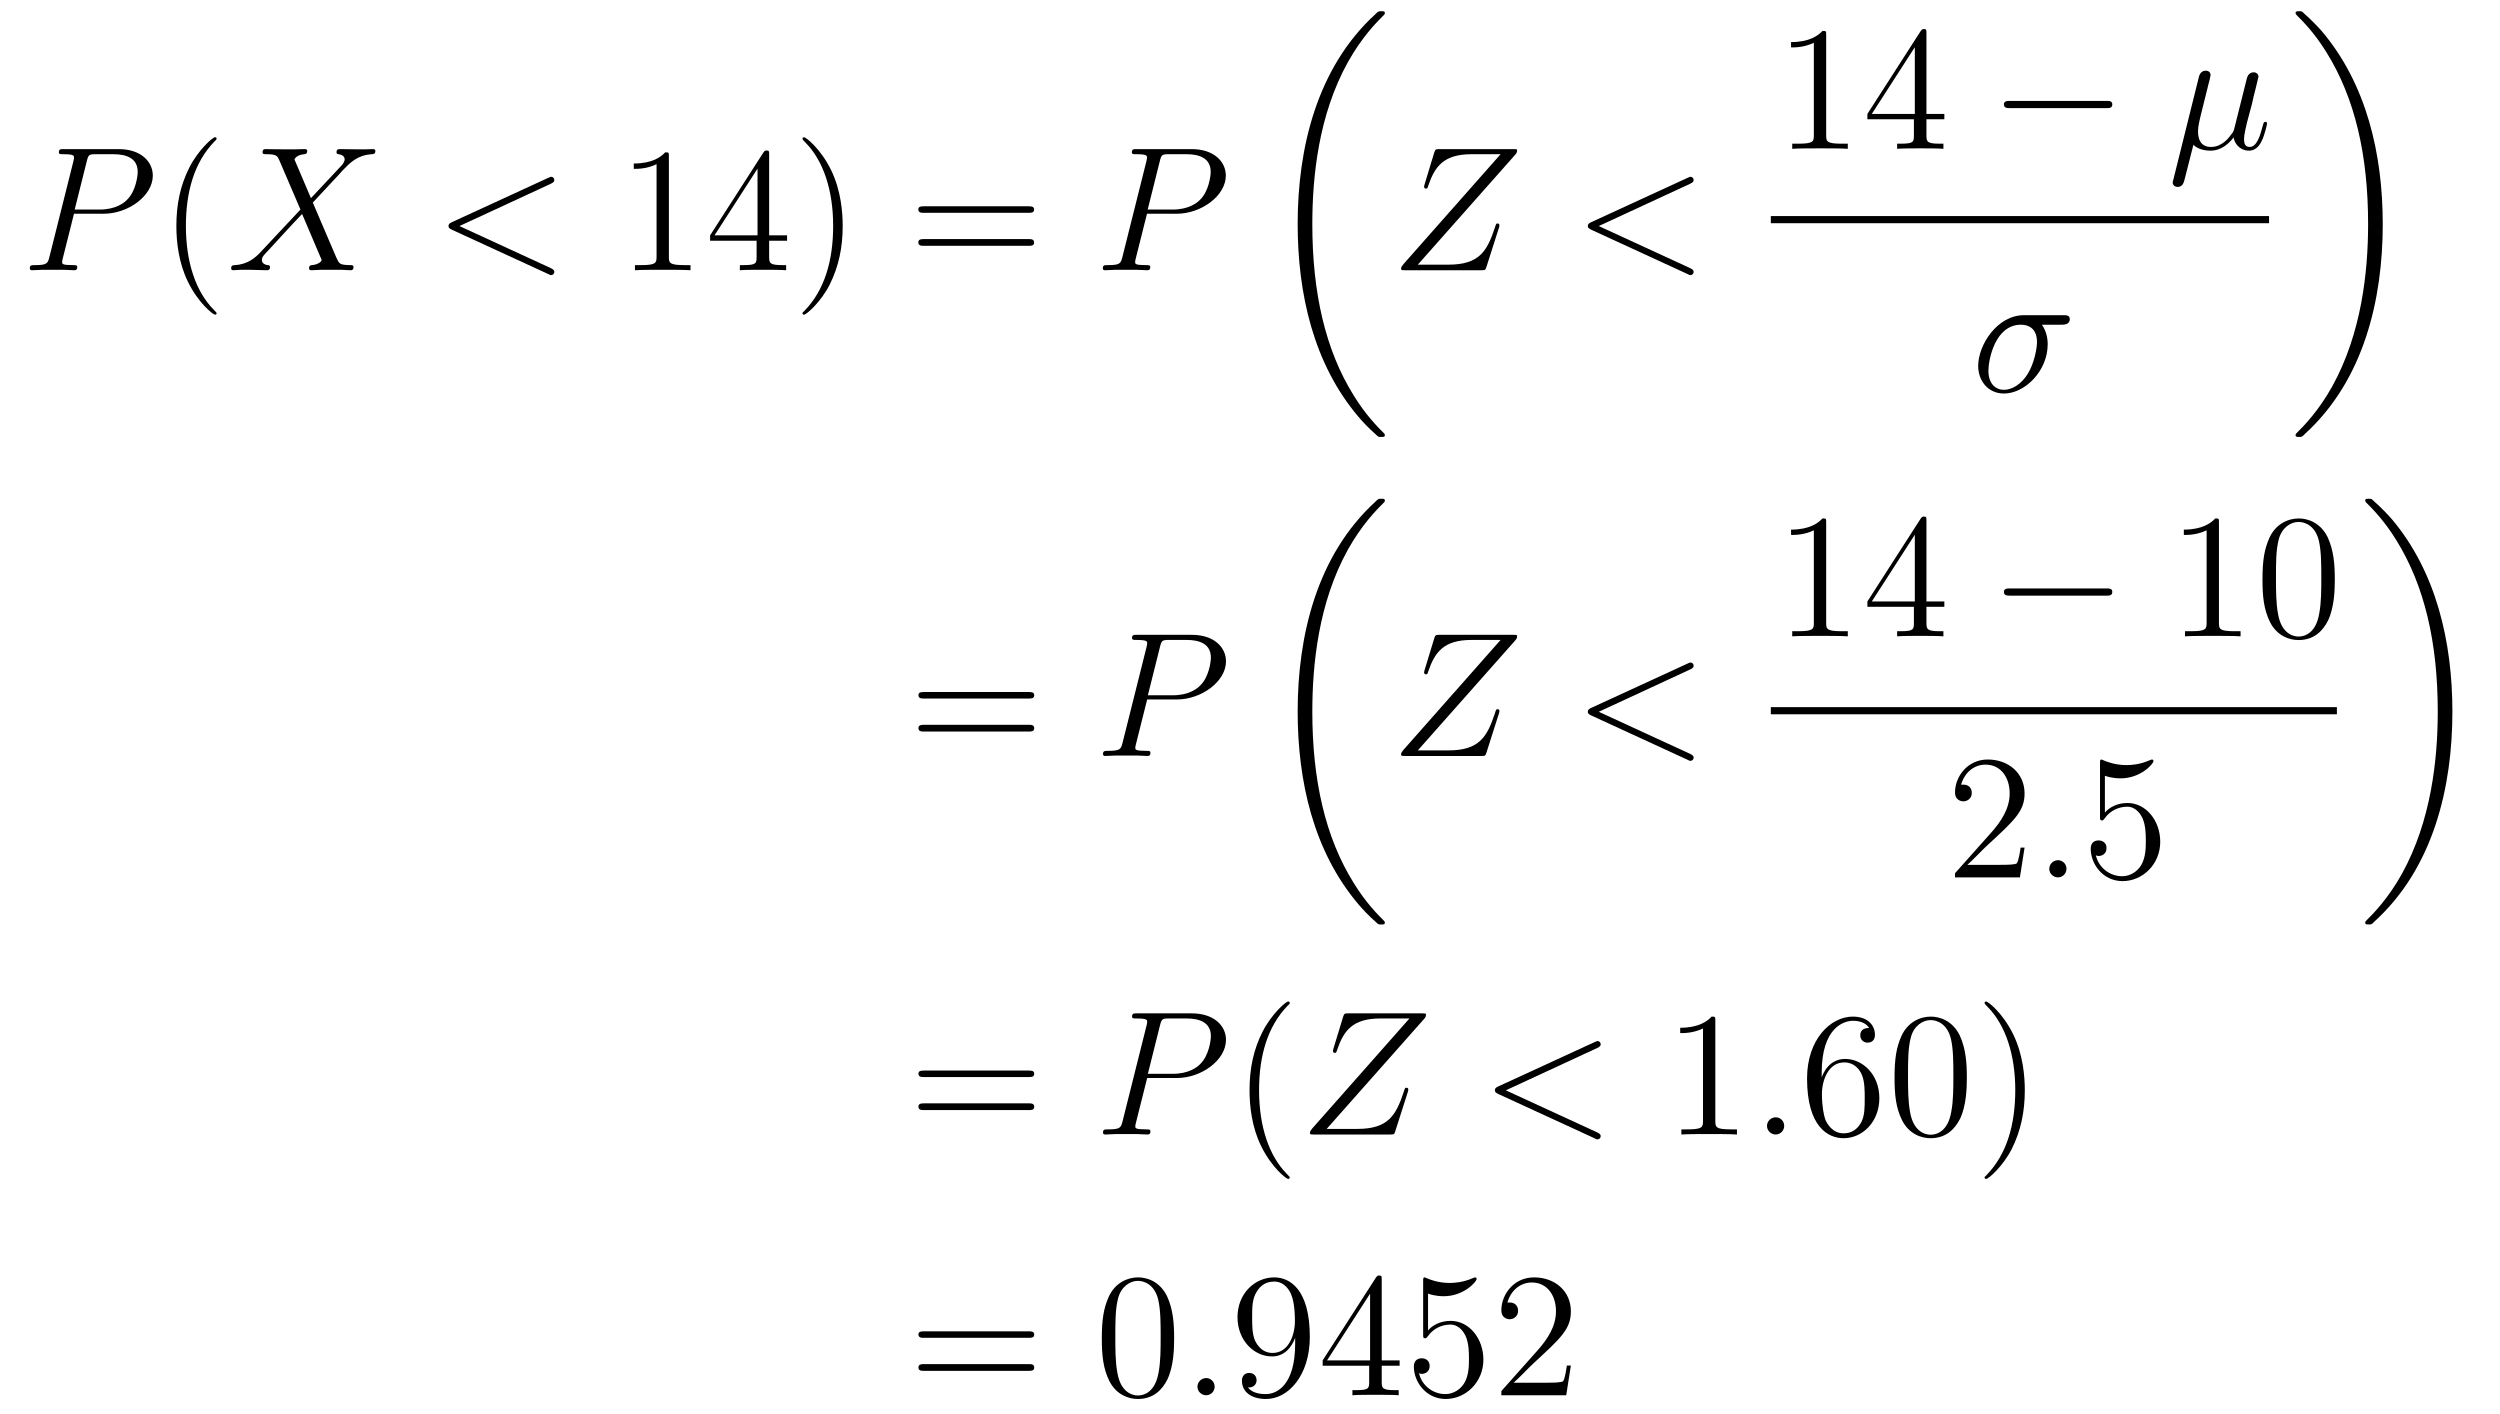 <?xml version='1.0'?>
<!-- This file was generated by dvisvgm 1.9.2 -->
<svg height='95pt' version='1.1' viewBox='0 -95 168 95' width='168pt' xmlns='http://www.w3.org/2000/svg' xmlns:xlink='http://www.w3.org/1999/xlink'>
<g id='page1'>
<g transform='matrix(1 0 0 1 -129 572)'>
<path d='M133.973 -652.637H135.973C137.613 -652.637 139.269 -653.84 139.269 -655.199C139.269 -656.137 138.473 -656.98 136.973 -656.98H133.285C133.066 -656.98 132.957 -656.98 132.957 -656.762C132.957 -656.637 133.066 -656.637 133.238 -656.637C133.973 -656.637 133.973 -656.543 133.973 -656.402C133.973 -656.387 133.973 -656.309 133.926 -656.137L132.316 -649.715C132.207 -649.309 132.176 -649.184 131.348 -649.184C131.113 -649.184 131.004 -649.184 131.004 -648.965C131.004 -648.84 131.113 -648.84 131.176 -648.84C131.41 -648.84 131.645 -648.871 131.879 -648.871H133.269C133.488 -648.871 133.738 -648.84 133.973 -648.84C134.066 -648.84 134.191 -648.84 134.191 -649.059C134.191 -649.184 134.082 -649.184 133.91 -649.184C133.191 -649.184 133.176 -649.262 133.176 -649.387C133.176 -649.449 133.191 -649.527 133.207 -649.59L133.973 -652.637ZM134.832 -656.168C134.941 -656.605 134.988 -656.637 135.441 -656.637H136.629C137.52 -656.637 138.254 -656.355 138.254 -655.449C138.254 -655.152 138.113 -654.137 137.551 -653.59C137.348 -653.371 136.785 -652.918 135.691 -652.918H134.019L134.832 -656.168ZM138 -648.84' fill-rule='evenodd'/>
<path d='M143.555 -645.949C143.555 -645.981 143.555 -645.996 143.352 -646.199C142.164 -647.402 141.492 -649.371 141.492 -651.809C141.492 -654.121 142.055 -656.106 143.43 -657.512C143.555 -657.621 143.555 -657.652 143.555 -657.684C143.555 -657.762 143.492 -657.777 143.445 -657.777C143.289 -657.777 142.32 -656.918 141.727 -655.746C141.117 -654.543 140.852 -653.277 140.852 -651.809C140.852 -650.746 141.008 -649.324 141.633 -648.059C142.336 -646.621 143.32 -645.855 143.445 -645.855C143.492 -645.855 143.555 -645.871 143.555 -645.949ZM144.238 -648.84' fill-rule='evenodd'/>
<path d='M149.895 -653.684L148.785 -656.293C148.941 -656.574 149.285 -656.621 149.441 -656.637C149.504 -656.637 149.645 -656.652 149.645 -656.856C149.645 -656.98 149.535 -656.98 149.457 -656.98C149.254 -656.98 149.019 -656.965 148.816 -656.965H148.129C147.395 -656.965 146.879 -656.98 146.863 -656.98C146.769 -656.98 146.645 -656.98 146.645 -656.762C146.645 -656.637 146.754 -656.637 146.91 -656.637C147.598 -656.637 147.645 -656.512 147.77 -656.23L149.191 -652.918L146.598 -650.152C146.176 -649.684 145.66 -649.23 144.77 -649.184C144.629 -649.168 144.535 -649.168 144.535 -648.965C144.535 -648.918 144.551 -648.84 144.676 -648.84C144.848 -648.84 145.02 -648.871 145.191 -648.871H145.754C146.129 -648.871 146.551 -648.84 146.926 -648.84C147.004 -648.84 147.144 -648.84 147.144 -649.059C147.144 -649.168 147.066 -649.184 146.988 -649.184C146.754 -649.215 146.598 -649.34 146.598 -649.527C146.598 -649.731 146.738 -649.871 147.082 -650.23L148.145 -651.387C148.41 -651.668 149.035 -652.356 149.301 -652.621L150.551 -649.684C150.566 -649.668 150.613 -649.543 150.613 -649.527C150.613 -649.418 150.348 -649.215 149.973 -649.184C149.895 -649.184 149.769 -649.168 149.769 -648.965C149.769 -648.84 149.895 -648.84 149.941 -648.84C150.144 -648.84 150.395 -648.871 150.598 -648.871H151.91C152.113 -648.871 152.348 -648.84 152.551 -648.84C152.629 -648.84 152.754 -648.84 152.754 -649.059C152.754 -649.184 152.645 -649.184 152.535 -649.184C151.816 -649.199 151.801 -649.262 151.598 -649.699L150.02 -653.387L151.535 -655.012C151.66 -655.137 151.926 -655.434 152.035 -655.559C152.551 -656.09 153.02 -656.574 153.988 -656.637C154.113 -656.652 154.223 -656.652 154.223 -656.856C154.223 -656.98 154.113 -656.98 154.066 -656.98C153.91 -656.98 153.723 -656.965 153.566 -656.965H153.02C152.629 -656.965 152.207 -656.98 151.848 -656.98C151.754 -656.98 151.613 -656.98 151.613 -656.762C151.613 -656.652 151.707 -656.637 151.77 -656.637C151.957 -656.605 152.16 -656.512 152.16 -656.293V-656.262C152.145 -656.184 152.113 -656.059 151.988 -655.918L149.895 -653.684ZM153.957 -648.84' fill-rule='evenodd'/>
<path d='M166.016 -654.652C166.219 -654.746 166.25 -654.824 166.25 -654.902C166.25 -655.027 166.156 -655.121 166.031 -655.121C166 -655.121 165.984 -655.105 165.828 -655.043L159.375 -652.074C159.156 -651.981 159.141 -651.887 159.141 -651.824C159.141 -651.73 159.141 -651.668 159.375 -651.559L165.828 -648.59C165.969 -648.512 166 -648.512 166.031 -648.512C166.156 -648.512 166.25 -648.606 166.25 -648.73C166.25 -648.809 166.219 -648.887 166.016 -648.981L159.875 -651.809L166.016 -654.652ZM167.273 -648.84' fill-rule='evenodd'/>
<path d='M173.949 -656.481C173.949 -656.762 173.949 -656.762 173.699 -656.762C173.418 -656.449 172.824 -656.012 171.59 -656.012V-655.652C171.871 -655.652 172.465 -655.652 173.121 -655.965V-649.762C173.121 -649.324 173.09 -649.184 172.043 -649.184H171.668V-648.84C171.996 -648.871 173.152 -648.871 173.543 -648.871C173.934 -648.871 175.074 -648.871 175.402 -648.84V-649.184H175.027C173.98 -649.184 173.949 -649.324 173.949 -649.762V-656.481ZM180.687 -656.605C180.687 -656.824 180.687 -656.887 180.531 -656.887C180.438 -656.887 180.391 -656.887 180.297 -656.746L176.719 -651.184V-650.824H179.844V-649.746C179.844 -649.309 179.828 -649.184 178.953 -649.184H178.719V-648.84C178.984 -648.871 179.937 -648.871 180.266 -648.871C180.594 -648.871 181.547 -648.871 181.828 -648.84V-649.184H181.594C180.734 -649.184 180.687 -649.309 180.687 -649.746V-650.824H181.891V-651.184H180.687V-656.605ZM179.906 -655.668V-651.184H177.016L179.906 -655.668ZM185.629 -651.809C185.629 -652.715 185.52 -654.199 184.848 -655.574C184.145 -657.012 183.16 -657.777 183.035 -657.777C182.988 -657.777 182.926 -657.762 182.926 -657.684C182.926 -657.652 182.926 -657.621 183.129 -657.418C184.316 -656.215 184.988 -654.246 184.988 -651.824C184.988 -649.512 184.426 -647.512 183.051 -646.105C182.926 -645.996 182.926 -645.981 182.926 -645.949C182.926 -645.871 182.988 -645.855 183.035 -645.855C183.191 -645.855 184.16 -646.699 184.754 -647.871C185.363 -649.09 185.629 -650.371 185.629 -651.809ZM186.828 -648.84' fill-rule='evenodd'/>
<path d='M198.118 -652.699C198.289 -652.699 198.492 -652.699 198.492 -652.918S198.289 -653.137 198.118 -653.137H191.102C190.93 -653.137 190.711 -653.137 190.711 -652.934C190.711 -652.699 190.914 -652.699 191.102 -652.699H198.118ZM198.118 -650.481C198.289 -650.481 198.492 -650.481 198.492 -650.699C198.492 -650.934 198.289 -650.934 198.118 -650.934H191.102C190.93 -650.934 190.711 -650.934 190.711 -650.715C190.711 -650.481 190.914 -650.481 191.102 -650.481H198.118ZM199.188 -648.84' fill-rule='evenodd'/>
<path d='M206.078 -652.637H208.078C209.719 -652.637 211.375 -653.84 211.375 -655.199C211.375 -656.137 210.578 -656.98 209.078 -656.98H205.391C205.172 -656.98 205.062 -656.98 205.062 -656.762C205.062 -656.637 205.172 -656.637 205.344 -656.637C206.078 -656.637 206.078 -656.543 206.078 -656.402C206.078 -656.387 206.078 -656.309 206.032 -656.137L204.422 -649.715C204.312 -649.309 204.281 -649.184 203.453 -649.184C203.219 -649.184 203.11 -649.184 203.11 -648.965C203.11 -648.84 203.219 -648.84 203.281 -648.84C203.515 -648.84 203.75 -648.871 203.984 -648.871H205.375C205.594 -648.871 205.843 -648.84 206.078 -648.84C206.172 -648.84 206.297 -648.84 206.297 -649.059C206.297 -649.184 206.188 -649.184 206.016 -649.184C205.297 -649.184 205.282 -649.262 205.282 -649.387C205.282 -649.449 205.297 -649.527 205.313 -649.59L206.078 -652.637ZM206.938 -656.168C207.047 -656.605 207.094 -656.637 207.547 -656.637H208.734C209.626 -656.637 210.359 -656.355 210.359 -655.449C210.359 -655.152 210.218 -654.137 209.657 -653.59C209.453 -653.371 208.891 -652.918 207.797 -652.918H206.125L206.938 -656.168ZM210.106 -648.84' fill-rule='evenodd'/>
<path d='M222.062 -637.762C222.062 -637.809 222.047 -637.84 222.016 -637.871C221.578 -638.309 220.781 -639.105 219.984 -640.402C218.063 -643.465 217.188 -647.34 217.188 -651.934C217.188 -655.137 217.609 -659.277 219.578 -662.824C220.531 -664.527 221.5 -665.496 222.031 -666.027C222.062 -666.059 222.062 -666.09 222.062 -666.121C222.062 -666.246 221.984 -666.246 221.813 -666.246C221.641 -666.246 221.626 -666.246 221.437 -666.059C217.453 -662.418 216.203 -656.965 216.203 -651.949C216.203 -647.262 217.266 -642.543 220.297 -638.98C220.531 -638.699 220.985 -638.215 221.484 -637.777C221.626 -637.637 221.641 -637.637 221.813 -637.637C221.984 -637.637 222.062 -637.637 222.062 -637.762ZM222.476 -665.762' fill-rule='evenodd'/>
<path d='M230.825 -656.605C230.903 -656.699 230.95 -656.762 230.95 -656.887C230.95 -656.965 230.95 -656.98 230.668 -656.98H225.746C225.464 -656.98 225.464 -656.965 225.386 -656.762L224.73 -654.606C224.699 -654.496 224.699 -654.465 224.699 -654.449C224.699 -654.402 224.73 -654.324 224.825 -654.324C224.918 -654.324 224.934 -654.371 224.981 -654.527C225.418 -655.809 226.012 -656.637 227.887 -656.637H229.84L223.309 -649.246C223.214 -649.121 223.152 -649.059 223.152 -648.934C223.152 -648.84 223.214 -648.84 223.45 -648.84H228.542C228.809 -648.84 228.824 -648.855 228.887 -649.059L229.73 -651.699C229.746 -651.73 229.762 -651.824 229.762 -651.871C229.762 -651.934 229.715 -651.981 229.652 -651.981C229.543 -651.981 229.543 -651.981 229.45 -651.684C228.934 -650.137 228.418 -649.215 226.34 -649.215H224.278L230.825 -656.605ZM230.52 -648.84' fill-rule='evenodd'/>
<path d='M242.578 -654.652C242.782 -654.746 242.813 -654.824 242.813 -654.902C242.813 -655.027 242.719 -655.121 242.593 -655.121C242.562 -655.121 242.546 -655.105 242.39 -655.043L235.938 -652.074C235.718 -651.981 235.703 -651.887 235.703 -651.824C235.703 -651.73 235.703 -651.668 235.938 -651.559L242.39 -648.59C242.531 -648.512 242.562 -648.512 242.593 -648.512C242.719 -648.512 242.813 -648.606 242.813 -648.73C242.813 -648.809 242.782 -648.887 242.578 -648.981L236.437 -651.809L242.578 -654.652ZM243.836 -648.84' fill-rule='evenodd'/>
<path d='M251.719 -664.641C251.719 -664.922 251.719 -664.922 251.468 -664.922C251.188 -664.609 250.594 -664.172 249.359 -664.172V-663.813C249.641 -663.813 250.235 -663.813 250.891 -664.125V-657.922C250.891 -657.484 250.859 -657.344 249.812 -657.344H249.438V-657C249.766 -657.031 250.922 -657.031 251.312 -657.031C251.704 -657.031 252.844 -657.031 253.172 -657V-657.344H252.797C251.75 -657.344 251.719 -657.484 251.719 -657.922V-664.641ZM258.457 -664.766C258.457 -664.984 258.457 -665.047 258.301 -665.047C258.208 -665.047 258.16 -665.047 258.066 -664.906L254.489 -659.344V-658.984H257.614V-657.906C257.614 -657.469 257.598 -657.344 256.723 -657.344H256.488V-657C256.754 -657.031 257.707 -657.031 258.035 -657.031C258.364 -657.031 259.316 -657.031 259.597 -657V-657.344H259.363C258.504 -657.344 258.457 -657.469 258.457 -657.906V-658.984H259.66V-659.344H258.457V-664.766ZM257.676 -663.828V-659.344H254.785L257.676 -663.828ZM260.039 -657' fill-rule='evenodd'/>
<path d='M270.539 -659.734C270.742 -659.734 270.946 -659.734 270.946 -659.984C270.946 -660.219 270.742 -660.219 270.539 -660.219H264.086C263.882 -660.219 263.664 -660.219 263.664 -659.984C263.664 -659.734 263.882 -659.734 264.086 -659.734H270.539ZM271.918 -657' fill-rule='evenodd'/>
<path d='M276.395 -657.266C276.691 -656.984 277.129 -656.875 277.535 -656.875C278.3 -656.875 278.816 -657.391 279.097 -657.766C279.223 -657.125 279.722 -656.875 280.129 -656.875C280.488 -656.875 280.786 -657.094 280.988 -657.531C281.191 -657.937 281.347 -658.656 281.347 -658.703C281.347 -658.766 281.3 -658.812 281.238 -658.812C281.129 -658.812 281.113 -658.75 281.066 -658.578C280.879 -657.875 280.66 -657.125 280.176 -657.125C279.832 -657.125 279.8 -657.422 279.8 -657.672C279.8 -657.937 279.91 -658.375 279.989 -658.734L280.332 -660.016C280.379 -660.25 280.504 -660.781 280.566 -661C280.628 -661.281 280.77 -661.797 280.77 -661.844C280.77 -662.016 280.628 -662.141 280.441 -662.141C280.332 -662.141 280.082 -662.094 279.989 -661.734L279.16 -658.422C279.097 -658.188 279.097 -658.156 278.941 -657.969C278.801 -657.766 278.332 -657.125 277.582 -657.125C276.91 -657.125 276.707 -657.609 276.707 -658.172C276.707 -658.516 276.816 -658.938 276.863 -659.141L277.394 -661.281C277.457 -661.5 277.55 -661.891 277.55 -661.953C277.55 -662.156 277.394 -662.25 277.238 -662.25C277.129 -662.25 276.863 -662.219 276.769 -661.844L275.051 -654.937C275.035 -654.875 275.004 -654.813 275.004 -654.734C275.004 -654.562 275.16 -654.438 275.332 -654.438C275.676 -654.438 275.754 -654.719 275.832 -655.047L276.395 -657.266ZM281.754 -657' fill-rule='evenodd'/>
<path d='M248 -652H281.48V-652.48H248'/>
<path d='M267.542 -645.18C267.684 -645.18 268.09 -645.18 268.09 -645.555C268.09 -645.82 267.856 -645.82 267.637 -645.82H265.012C263.215 -645.82 261.934 -643.82 261.934 -642.414C261.934 -641.414 262.59 -640.555 263.668 -640.555C265.074 -640.555 266.605 -642.07 266.605 -643.867C266.605 -644.32 266.496 -644.773 266.215 -645.18H267.542ZM263.668 -640.805C263.059 -640.805 262.621 -641.258 262.621 -642.086C262.621 -642.805 263.059 -645.18 264.809 -645.18C265.325 -645.18 265.886 -644.93 265.886 -644.008C265.886 -643.586 265.699 -642.586 265.277 -641.898C264.856 -641.195 264.215 -640.805 263.668 -640.805ZM268.078 -640.68' fill-rule='evenodd'/>
<path d='M289.121 -651.934C289.121 -656.621 288.043 -661.34 285.028 -664.902C284.777 -665.184 284.324 -665.668 283.84 -666.09C283.699 -666.246 283.668 -666.246 283.512 -666.246C283.372 -666.246 283.261 -666.246 283.261 -666.121C283.261 -666.074 283.309 -666.027 283.325 -665.996C283.746 -665.574 284.543 -664.777 285.34 -663.48C287.262 -660.402 288.137 -656.543 288.137 -651.949C288.137 -648.746 287.699 -644.605 285.731 -641.043C284.792 -639.355 283.808 -638.371 283.309 -637.871C283.277 -637.84 283.261 -637.793 283.261 -637.762C283.261 -637.637 283.372 -637.637 283.512 -637.637C283.668 -637.637 283.699 -637.637 283.871 -637.824C287.872 -641.449 289.121 -646.918 289.121 -651.934ZM291.598 -665.762' fill-rule='evenodd'/>
<path d='M198.125 -620.059C198.296 -620.059 198.5 -620.059 198.5 -620.277C198.5 -620.496 198.296 -620.496 198.125 -620.496H191.109C190.938 -620.496 190.719 -620.496 190.719 -620.293C190.719 -620.059 190.922 -620.059 191.109 -620.059H198.125ZM198.125 -617.84C198.296 -617.84 198.5 -617.84 198.5 -618.059C198.5 -618.293 198.296 -618.293 198.125 -618.293H191.109C190.938 -618.293 190.719 -618.293 190.719 -618.074C190.719 -617.84 190.922 -617.84 191.109 -617.84H198.125ZM199.195 -616.199' fill-rule='evenodd'/>
<path d='M206.09 -619.996H208.09C209.73 -619.996 211.387 -621.199 211.387 -622.559C211.387 -623.496 210.59 -624.34 209.09 -624.34H205.403C205.183 -624.34 205.074 -624.34 205.074 -624.121C205.074 -623.996 205.183 -623.996 205.356 -623.996C206.09 -623.996 206.09 -623.902 206.09 -623.762C206.09 -623.746 206.09 -623.668 206.042 -623.496L204.433 -617.074C204.324 -616.668 204.293 -616.543 203.465 -616.543C203.231 -616.543 203.122 -616.543 203.122 -616.324C203.122 -616.199 203.231 -616.199 203.293 -616.199C203.527 -616.199 203.761 -616.23 203.996 -616.23H205.387C205.606 -616.23 205.855 -616.199 206.09 -616.199C206.184 -616.199 206.309 -616.199 206.309 -616.418C206.309 -616.543 206.2 -616.543 206.027 -616.543C205.309 -616.543 205.292 -616.621 205.292 -616.746C205.292 -616.809 205.309 -616.887 205.325 -616.949L206.09 -619.996ZM206.95 -623.527C207.059 -623.965 207.106 -623.996 207.559 -623.996H208.746C209.636 -623.996 210.371 -623.715 210.371 -622.809C210.371 -622.512 210.23 -621.496 209.668 -620.949C209.465 -620.73 208.902 -620.277 207.809 -620.277H206.137L206.95 -623.527ZM210.118 -616.199' fill-rule='evenodd'/>
<path d='M222.062 -605C222.062 -605.047 222.047 -605.078 222.016 -605.109C221.578 -605.547 220.781 -606.344 219.984 -607.641C218.063 -610.703 217.188 -614.578 217.188 -619.172C217.188 -622.375 217.609 -626.516 219.578 -630.063C220.531 -631.766 221.5 -632.734 222.031 -633.266C222.062 -633.297 222.062 -633.328 222.062 -633.359C222.062 -633.484 221.984 -633.484 221.813 -633.484C221.641 -633.484 221.626 -633.484 221.437 -633.297C217.453 -629.656 216.203 -624.203 216.203 -619.188C216.203 -614.5 217.266 -609.781 220.297 -606.219C220.531 -605.937 220.985 -605.453 221.484 -605.016C221.626 -604.875 221.641 -604.875 221.813 -604.875C221.984 -604.875 222.062 -604.875 222.062 -605ZM222.476 -633' fill-rule='evenodd'/>
<path d='M230.825 -623.965C230.903 -624.059 230.95 -624.121 230.95 -624.246C230.95 -624.324 230.95 -624.34 230.668 -624.34H225.746C225.464 -624.34 225.464 -624.324 225.386 -624.121L224.73 -621.965C224.699 -621.855 224.699 -621.824 224.699 -621.809C224.699 -621.762 224.73 -621.684 224.825 -621.684C224.918 -621.684 224.934 -621.73 224.981 -621.887C225.418 -623.168 226.012 -623.996 227.887 -623.996H229.84L223.309 -616.605C223.214 -616.48 223.152 -616.418 223.152 -616.293C223.152 -616.199 223.214 -616.199 223.45 -616.199H228.542C228.809 -616.199 228.824 -616.215 228.887 -616.418L229.73 -619.059C229.746 -619.09 229.762 -619.184 229.762 -619.23C229.762 -619.293 229.715 -619.34 229.652 -619.34C229.543 -619.34 229.543 -619.34 229.45 -619.043C228.934 -617.496 228.418 -616.574 226.34 -616.574H224.278L230.825 -623.965ZM230.52 -616.199' fill-rule='evenodd'/>
<path d='M242.578 -622.012C242.782 -622.105 242.813 -622.184 242.813 -622.262C242.813 -622.387 242.719 -622.48 242.593 -622.48C242.562 -622.48 242.546 -622.465 242.39 -622.402L235.938 -619.434C235.718 -619.34 235.703 -619.246 235.703 -619.184C235.703 -619.09 235.703 -619.027 235.938 -618.918L242.39 -615.949C242.531 -615.871 242.562 -615.871 242.593 -615.871C242.719 -615.871 242.813 -615.965 242.813 -616.09C242.813 -616.168 242.782 -616.246 242.578 -616.34L236.437 -619.168L242.578 -622.012ZM243.836 -616.199' fill-rule='evenodd'/>
<path d='M251.719 -631.879C251.719 -632.16 251.719 -632.16 251.468 -632.16C251.188 -631.848 250.594 -631.41 249.359 -631.41V-631.051C249.641 -631.051 250.235 -631.051 250.891 -631.363V-625.16C250.891 -624.723 250.859 -624.582 249.812 -624.582H249.438V-624.238C249.766 -624.27 250.922 -624.27 251.312 -624.27C251.704 -624.27 252.844 -624.27 253.172 -624.238V-624.582H252.797C251.75 -624.582 251.719 -624.723 251.719 -625.16V-631.879ZM258.457 -632.004C258.457 -632.223 258.457 -632.285 258.301 -632.285C258.208 -632.285 258.16 -632.285 258.066 -632.145L254.489 -626.582V-626.223H257.614V-625.145C257.614 -624.707 257.598 -624.582 256.723 -624.582H256.488V-624.238C256.754 -624.27 257.707 -624.27 258.035 -624.27C258.364 -624.27 259.316 -624.27 259.597 -624.238V-624.582H259.363C258.504 -624.582 258.457 -624.707 258.457 -625.145V-626.223H259.66V-626.582H258.457V-632.004ZM257.676 -631.066V-626.582H254.785L257.676 -631.066ZM260.039 -624.238' fill-rule='evenodd'/>
<path d='M270.539 -626.973C270.742 -626.973 270.946 -626.973 270.946 -627.223C270.946 -627.457 270.742 -627.457 270.539 -627.457H264.086C263.882 -627.457 263.664 -627.457 263.664 -627.223C263.664 -626.973 263.882 -626.973 264.086 -626.973H270.539ZM271.918 -624.238' fill-rule='evenodd'/>
<path d='M278.113 -631.879C278.113 -632.16 278.113 -632.16 277.864 -632.16C277.582 -631.848 276.989 -631.41 275.754 -631.41V-631.051C276.035 -631.051 276.629 -631.051 277.285 -631.363V-625.16C277.285 -624.723 277.254 -624.582 276.208 -624.582H275.832V-624.238C276.16 -624.27 277.316 -624.27 277.708 -624.27C278.098 -624.27 279.239 -624.27 279.566 -624.238V-624.582H279.192C278.144 -624.582 278.113 -624.723 278.113 -625.16V-631.879ZM285.899 -628.051C285.899 -629.035 285.836 -630.004 285.414 -630.91C284.914 -631.91 284.054 -632.16 283.476 -632.16C282.79 -632.16 281.929 -631.816 281.492 -630.832C281.164 -630.082 281.039 -629.348 281.039 -628.051C281.039 -626.895 281.132 -626.019 281.555 -625.176C282.024 -624.27 282.836 -623.988 283.46 -623.988C284.508 -623.988 285.102 -624.613 285.445 -625.301C285.868 -626.191 285.899 -627.363 285.899 -628.051ZM283.46 -624.223C283.086 -624.223 282.305 -624.441 282.086 -625.738C281.945 -626.457 281.945 -627.363 281.945 -628.191C281.945 -629.176 281.945 -630.051 282.133 -630.754C282.336 -631.551 282.946 -631.926 283.46 -631.926C283.914 -631.926 284.602 -631.66 284.836 -630.629C284.992 -629.941 284.992 -629.004 284.992 -628.191C284.992 -627.395 284.992 -626.488 284.851 -625.77C284.633 -624.457 283.883 -624.223 283.46 -624.223ZM286.434 -624.238' fill-rule='evenodd'/>
<path d='M248 -619H286.039V-619.48H248'/>
<path d='M265.051 -610.039H264.785C264.754 -609.836 264.66 -609.18 264.535 -608.992C264.457 -608.883 263.77 -608.883 263.41 -608.883H261.208C261.535 -609.164 262.254 -609.93 262.566 -610.211C264.379 -611.883 265.051 -612.492 265.051 -613.68C265.051 -615.055 263.957 -615.961 262.582 -615.961C261.192 -615.961 260.378 -614.789 260.378 -613.758C260.378 -613.148 260.91 -613.148 260.941 -613.148C261.192 -613.148 261.504 -613.336 261.504 -613.711C261.504 -614.055 261.286 -614.273 260.941 -614.273C260.832 -614.273 260.816 -614.273 260.785 -614.258C261.004 -615.07 261.644 -615.617 262.426 -615.617C263.442 -615.617 264.05 -614.773 264.05 -613.68C264.05 -612.664 263.473 -611.789 262.786 -611.023L260.378 -608.32V-608.039H264.738L265.051 -610.039ZM265.68 -608.039' fill-rule='evenodd'/>
<path d='M267.868 -608.617C267.868 -608.961 267.586 -609.195 267.305 -609.195C266.96 -609.195 266.711 -608.914 266.711 -608.617C266.711 -608.273 267.008 -608.039 267.289 -608.039C267.632 -608.039 267.868 -608.32 267.868 -608.617ZM268.918 -608.039' fill-rule='evenodd'/>
<path d='M270.449 -614.867C270.949 -614.695 271.372 -614.695 271.512 -614.695C272.856 -614.695 273.715 -615.68 273.715 -615.852C273.715 -615.898 273.684 -615.961 273.622 -615.961C273.59 -615.961 273.575 -615.961 273.464 -615.914C272.792 -615.617 272.215 -615.586 271.902 -615.586C271.121 -615.586 270.559 -615.82 270.34 -615.914C270.246 -615.961 270.23 -615.961 270.215 -615.961C270.121 -615.961 270.121 -615.883 270.121 -615.695V-612.148C270.121 -611.93 270.121 -611.867 270.262 -611.867C270.324 -611.867 270.34 -611.883 270.449 -612.023C270.793 -612.508 271.356 -612.789 271.949 -612.789C272.574 -612.789 272.887 -612.211 272.981 -612.008C273.184 -611.539 273.199 -610.961 273.199 -610.508S273.199 -609.367 272.872 -608.836C272.605 -608.414 272.137 -608.117 271.606 -608.117C270.824 -608.117 270.043 -608.648 269.84 -609.523C269.903 -609.492 269.965 -609.477 270.028 -609.477C270.23 -609.477 270.559 -609.602 270.559 -610.008C270.559 -610.336 270.324 -610.523 270.028 -610.523C269.809 -610.523 269.496 -610.43 269.496 -609.961C269.496 -608.945 270.308 -607.789 271.637 -607.789C272.981 -607.789 274.168 -608.914 274.168 -610.43C274.168 -611.852 273.215 -613.039 271.964 -613.039C271.277 -613.039 270.746 -612.742 270.449 -612.398V-614.867ZM274.796 -608.039' fill-rule='evenodd'/>
<path d='M293.801 -619.172C293.801 -623.859 292.723 -628.578 289.708 -632.141C289.457 -632.422 289.004 -632.906 288.52 -633.328C288.379 -633.484 288.348 -633.484 288.192 -633.484C288.05 -633.484 287.941 -633.484 287.941 -633.359C287.941 -633.312 287.988 -633.266 288.004 -633.234C288.426 -632.812 289.223 -632.016 290.02 -630.719C291.942 -627.641 292.817 -623.781 292.817 -619.188C292.817 -615.984 292.379 -611.844 290.41 -608.281C289.472 -606.594 288.488 -605.609 287.988 -605.109C287.957 -605.078 287.941 -605.031 287.941 -605C287.941 -604.875 288.05 -604.875 288.192 -604.875C288.348 -604.875 288.379 -604.875 288.551 -605.062C292.55 -608.688 293.801 -614.156 293.801 -619.172ZM296.278 -633' fill-rule='evenodd'/>
<path d='M198.125 -594.622C198.296 -594.622 198.5 -594.622 198.5 -594.84S198.296 -595.058 198.125 -595.058H191.109C190.938 -595.058 190.719 -595.058 190.719 -594.856C190.719 -594.622 190.922 -594.622 191.109 -594.622H198.125ZM198.125 -592.403C198.296 -592.403 198.5 -592.403 198.5 -592.621C198.5 -592.855 198.296 -592.855 198.125 -592.855H191.109C190.938 -592.855 190.719 -592.855 190.719 -592.637C190.719 -592.403 190.922 -592.403 191.109 -592.403H198.125ZM199.195 -590.761' fill-rule='evenodd'/>
<path d='M206.09 -594.558H208.09C209.73 -594.558 211.387 -595.762 211.387 -597.121C211.387 -598.058 210.59 -598.902 209.09 -598.902H205.403C205.183 -598.902 205.074 -598.902 205.074 -598.684C205.074 -598.559 205.183 -598.559 205.356 -598.559C206.09 -598.559 206.09 -598.465 206.09 -598.325C206.09 -598.308 206.09 -598.23 206.042 -598.058L204.433 -591.637C204.324 -591.23 204.293 -591.106 203.465 -591.106C203.231 -591.106 203.122 -591.106 203.122 -590.887C203.122 -590.761 203.231 -590.761 203.293 -590.761C203.527 -590.761 203.761 -590.792 203.996 -590.792H205.387C205.606 -590.792 205.855 -590.761 206.09 -590.761C206.184 -590.761 206.309 -590.761 206.309 -590.981C206.309 -591.106 206.2 -591.106 206.027 -591.106C205.309 -591.106 205.292 -591.184 205.292 -591.308C205.292 -591.371 205.309 -591.449 205.325 -591.511L206.09 -594.558ZM206.95 -598.09C207.059 -598.528 207.106 -598.559 207.559 -598.559H208.746C209.636 -598.559 210.371 -598.277 210.371 -597.371C210.371 -597.074 210.23 -596.058 209.668 -595.512C209.465 -595.292 208.902 -594.84 207.809 -594.84H206.137L206.95 -598.09ZM210.118 -590.761' fill-rule='evenodd'/>
<path d='M215.672 -587.872C215.672 -587.903 215.672 -587.918 215.468 -588.121C214.282 -589.325 213.61 -591.293 213.61 -593.73C213.61 -596.042 214.172 -598.027 215.546 -599.434C215.672 -599.543 215.672 -599.574 215.672 -599.605C215.672 -599.683 215.609 -599.699 215.562 -599.699C215.406 -599.699 214.438 -598.84 213.844 -597.668C213.234 -596.465 212.969 -595.199 212.969 -593.73C212.969 -592.668 213.125 -591.246 213.75 -589.98C214.453 -588.542 215.437 -587.777 215.562 -587.777C215.609 -587.777 215.672 -587.792 215.672 -587.872ZM216.355 -590.761' fill-rule='evenodd'/>
<path d='M224.699 -598.528C224.777 -598.621 224.825 -598.684 224.825 -598.808C224.825 -598.886 224.825 -598.902 224.543 -598.902H219.622C219.34 -598.902 219.34 -598.886 219.262 -598.684L218.605 -596.527C218.574 -596.418 218.574 -596.387 218.574 -596.371C218.574 -596.324 218.605 -596.246 218.699 -596.246C218.792 -596.246 218.809 -596.293 218.856 -596.449C219.293 -597.731 219.887 -598.559 221.761 -598.559H223.715L217.183 -591.168C217.09 -591.043 217.027 -590.981 217.027 -590.856C217.027 -590.761 217.09 -590.761 217.325 -590.761H222.418C222.684 -590.761 222.7 -590.777 222.762 -590.981L223.606 -593.621C223.621 -593.652 223.637 -593.746 223.637 -593.792C223.637 -593.856 223.59 -593.903 223.528 -593.903C223.418 -593.903 223.418 -593.903 223.325 -593.605C222.809 -592.058 222.293 -591.137 220.214 -591.137H218.153L224.699 -598.528ZM224.394 -590.761' fill-rule='evenodd'/>
<path d='M236.332 -596.574C236.536 -596.668 236.567 -596.746 236.567 -596.825C236.567 -596.95 236.473 -597.043 236.347 -597.043C236.316 -597.043 236.3 -597.028 236.144 -596.965L229.692 -593.996C229.472 -593.903 229.457 -593.808 229.457 -593.746C229.457 -593.652 229.457 -593.59 229.692 -593.48L236.144 -590.512C236.285 -590.434 236.316 -590.434 236.347 -590.434C236.473 -590.434 236.567 -590.527 236.567 -590.652C236.567 -590.73 236.536 -590.808 236.332 -590.903L230.191 -593.73L236.332 -596.574ZM237.59 -590.761' fill-rule='evenodd'/>
<path d='M244.27 -598.403C244.27 -598.684 244.27 -598.684 244.02 -598.684C243.738 -598.372 243.144 -597.934 241.91 -597.934V-597.575C242.191 -597.575 242.785 -597.575 243.442 -597.887V-591.684C243.442 -591.246 243.41 -591.106 242.363 -591.106H241.988V-590.761C242.316 -590.792 243.473 -590.792 243.863 -590.792C244.254 -590.792 245.394 -590.792 245.723 -590.761V-591.106H245.347C244.301 -591.106 244.27 -591.246 244.27 -591.684V-598.403ZM246.71 -590.761' fill-rule='evenodd'/>
<path d='M248.898 -591.34C248.898 -591.684 248.617 -591.918 248.336 -591.918C247.992 -591.918 247.742 -591.637 247.742 -591.34C247.742 -590.996 248.039 -590.761 248.321 -590.761C248.664 -590.761 248.898 -591.043 248.898 -591.34ZM249.949 -590.761' fill-rule='evenodd'/>
<path d='M251.418 -594.902C251.418 -597.934 252.887 -598.403 253.528 -598.403C253.949 -598.403 254.387 -598.277 254.605 -597.918C254.465 -597.918 254.011 -597.918 254.011 -597.418C254.011 -597.168 254.2 -596.934 254.496 -596.934C254.809 -596.934 254.996 -597.121 254.996 -597.464C254.996 -598.074 254.543 -598.684 253.512 -598.684C252.012 -598.684 250.434 -597.152 250.434 -594.527C250.434 -591.246 251.872 -590.512 252.887 -590.512C254.184 -590.512 255.293 -591.637 255.293 -593.2C255.293 -594.778 254.184 -595.84 252.996 -595.84C251.934 -595.84 251.527 -594.918 251.418 -594.59V-594.902ZM252.887 -590.84C252.137 -590.84 251.777 -591.496 251.668 -591.746C251.558 -592.058 251.434 -592.652 251.434 -593.48C251.434 -594.418 251.872 -595.606 252.934 -595.606C253.59 -595.606 253.949 -595.168 254.122 -594.762C254.309 -594.308 254.309 -593.714 254.309 -593.2C254.309 -592.59 254.309 -592.058 254.09 -591.606C253.793 -591.043 253.356 -590.84 252.887 -590.84ZM261.172 -594.575C261.172 -595.559 261.109 -596.527 260.688 -597.433C260.188 -598.434 259.328 -598.684 258.75 -598.684C258.062 -598.684 257.203 -598.34 256.765 -597.355C256.438 -596.605 256.313 -595.871 256.313 -594.575C256.313 -593.418 256.406 -592.543 256.828 -591.7C257.297 -590.792 258.109 -590.512 258.734 -590.512C259.781 -590.512 260.375 -591.137 260.719 -591.824C261.14 -592.715 261.172 -593.887 261.172 -594.575ZM258.734 -590.746C258.359 -590.746 257.578 -590.965 257.359 -592.261C257.219 -592.98 257.219 -593.887 257.219 -594.715C257.219 -595.699 257.219 -596.574 257.406 -597.277C257.609 -598.074 258.218 -598.45 258.734 -598.45C259.188 -598.45 259.876 -598.183 260.11 -597.152C260.266 -596.465 260.266 -595.528 260.266 -594.715C260.266 -593.918 260.266 -593.011 260.125 -592.292C259.907 -590.981 259.157 -590.746 258.734 -590.746ZM265.067 -593.73C265.067 -594.637 264.958 -596.122 264.286 -597.496C263.582 -598.933 262.597 -599.699 262.472 -599.699C262.426 -599.699 262.363 -599.683 262.363 -599.605C262.363 -599.574 262.363 -599.543 262.566 -599.34C263.754 -598.136 264.426 -596.168 264.426 -593.746C264.426 -591.433 263.863 -589.434 262.488 -588.028C262.363 -587.918 262.363 -587.903 262.363 -587.872C262.363 -587.792 262.426 -587.777 262.472 -587.777C262.628 -587.777 263.598 -588.622 264.192 -589.793C264.8 -591.012 265.067 -592.292 265.067 -593.73ZM266.266 -590.761' fill-rule='evenodd'/>
<path d='M198.125 -577.098C198.296 -577.098 198.5 -577.098 198.5 -577.316C198.5 -577.535 198.296 -577.535 198.125 -577.535H191.109C190.938 -577.535 190.719 -577.535 190.719 -577.332C190.719 -577.098 190.922 -577.098 191.109 -577.098H198.125ZM198.125 -574.879C198.296 -574.879 198.5 -574.879 198.5 -575.098C198.5 -575.332 198.296 -575.332 198.125 -575.332H191.109C190.938 -575.332 190.719 -575.332 190.719 -575.113C190.719 -574.879 190.922 -574.879 191.109 -574.879H198.125ZM199.195 -573.239' fill-rule='evenodd'/>
<path d='M207.902 -577.051C207.902 -578.035 207.84 -579.004 207.418 -579.91C206.918 -580.91 206.059 -581.16 205.481 -581.16C204.793 -581.16 203.934 -580.817 203.496 -579.832C203.168 -579.082 203.042 -578.347 203.042 -577.051C203.042 -575.894 203.137 -575.02 203.558 -574.176C204.028 -573.27 204.84 -572.988 205.465 -572.988C206.512 -572.988 207.106 -573.613 207.449 -574.301C207.871 -575.191 207.902 -576.364 207.902 -577.051ZM205.465 -573.223C205.09 -573.223 204.308 -573.442 204.09 -574.739C203.95 -575.458 203.95 -576.364 203.95 -577.192C203.95 -578.176 203.95 -579.05 204.137 -579.754C204.34 -580.55 204.949 -580.926 205.465 -580.926C205.918 -580.926 206.605 -580.66 206.84 -579.629C206.996 -578.941 206.996 -578.004 206.996 -577.192C206.996 -576.395 206.996 -575.489 206.856 -574.77C206.636 -573.457 205.886 -573.223 205.465 -573.223ZM208.438 -573.239' fill-rule='evenodd'/>
<path d='M210.625 -573.816C210.625 -574.16 210.343 -574.394 210.062 -574.394C209.719 -574.394 209.468 -574.114 209.468 -573.816C209.468 -573.473 209.766 -573.239 210.047 -573.239C210.391 -573.239 210.625 -573.52 210.625 -573.816ZM211.675 -573.239' fill-rule='evenodd'/>
<path d='M216.035 -576.707C216.035 -573.894 214.786 -573.317 214.067 -573.317C213.785 -573.317 213.16 -573.348 212.863 -573.769H212.926C213.004 -573.738 213.442 -573.816 213.442 -574.254C213.442 -574.519 213.254 -574.739 212.957 -574.739C212.645 -574.739 212.458 -574.535 212.458 -574.223C212.458 -573.488 213.05 -572.988 214.082 -572.988C215.567 -572.988 217.02 -574.566 217.02 -577.16C217.02 -580.363 215.676 -581.16 214.628 -581.16C213.317 -581.16 212.16 -580.067 212.16 -578.489C212.16 -576.925 213.27 -575.848 214.472 -575.848C215.347 -575.848 215.801 -576.488 216.035 -577.098V-576.707ZM214.519 -576.082C213.769 -576.082 213.442 -576.691 213.332 -576.925C213.144 -577.379 213.144 -577.942 213.144 -578.489C213.144 -579.144 213.144 -579.722 213.457 -580.207C213.66 -580.535 213.989 -580.879 214.628 -580.879C215.316 -580.879 215.66 -580.285 215.77 -580.004C216.019 -579.426 216.019 -578.41 216.019 -578.238C216.019 -577.238 215.567 -576.082 214.519 -576.082ZM221.851 -581.004C221.851 -581.222 221.851 -581.285 221.695 -581.285C221.602 -581.285 221.555 -581.285 221.461 -581.144L217.883 -575.582V-575.222H221.008V-574.145C221.008 -573.707 220.992 -573.582 220.117 -573.582H219.883V-573.239C220.148 -573.27 221.101 -573.27 221.43 -573.27C221.758 -573.27 222.71 -573.27 222.992 -573.239V-573.582H222.758C221.898 -573.582 221.851 -573.707 221.851 -574.145V-575.222H223.055V-575.582H221.851V-581.004ZM221.07 -580.067V-575.582H218.179L221.07 -580.067ZM224.965 -580.067C225.464 -579.894 225.887 -579.894 226.027 -579.894C227.371 -579.894 228.23 -580.879 228.23 -581.051C228.23 -581.098 228.199 -581.16 228.137 -581.16C228.106 -581.16 228.09 -581.16 227.981 -581.113C227.309 -580.817 226.73 -580.786 226.418 -580.786C225.637 -580.786 225.074 -581.02 224.856 -581.113C224.761 -581.16 224.746 -581.16 224.73 -581.16C224.636 -581.16 224.636 -581.082 224.636 -580.895V-577.348C224.636 -577.129 224.636 -577.067 224.777 -577.067C224.84 -577.067 224.856 -577.082 224.965 -577.223C225.308 -577.708 225.871 -577.988 226.465 -577.988C227.09 -577.988 227.402 -577.41 227.496 -577.207C227.699 -576.738 227.714 -576.16 227.714 -575.707C227.714 -575.254 227.714 -574.566 227.387 -574.036C227.122 -573.613 226.652 -573.317 226.121 -573.317C225.34 -573.317 224.558 -573.847 224.356 -574.723C224.418 -574.691 224.48 -574.675 224.543 -574.675C224.746 -574.675 225.074 -574.801 225.074 -575.207C225.074 -575.536 224.84 -575.723 224.543 -575.723C224.324 -575.723 224.011 -575.629 224.011 -575.16C224.011 -574.145 224.825 -572.988 226.152 -572.988C227.496 -572.988 228.684 -574.114 228.684 -575.629C228.684 -577.051 227.73 -578.238 226.481 -578.238C225.793 -578.238 225.262 -577.942 224.965 -577.597V-580.067ZM234.563 -575.238H234.296C234.265 -575.035 234.172 -574.379 234.047 -574.192C233.969 -574.082 233.281 -574.082 232.922 -574.082H230.719C231.047 -574.363 231.766 -575.129 232.078 -575.41C233.891 -577.082 234.563 -577.691 234.563 -578.879C234.563 -580.254 233.468 -581.16 232.093 -581.16C230.704 -581.16 229.891 -579.989 229.891 -578.957C229.891 -578.347 230.422 -578.347 230.453 -578.347C230.704 -578.347 231.016 -578.536 231.016 -578.91C231.016 -579.254 230.797 -579.473 230.453 -579.473C230.344 -579.473 230.328 -579.473 230.297 -579.457C230.515 -580.27 231.156 -580.817 231.937 -580.817C232.954 -580.817 233.562 -579.973 233.562 -578.879C233.562 -577.864 232.985 -576.989 232.297 -576.223L229.891 -573.52V-573.239H234.25L234.563 -575.238ZM235.192 -573.239' fill-rule='evenodd'/>
</g>
</g>
</svg>
